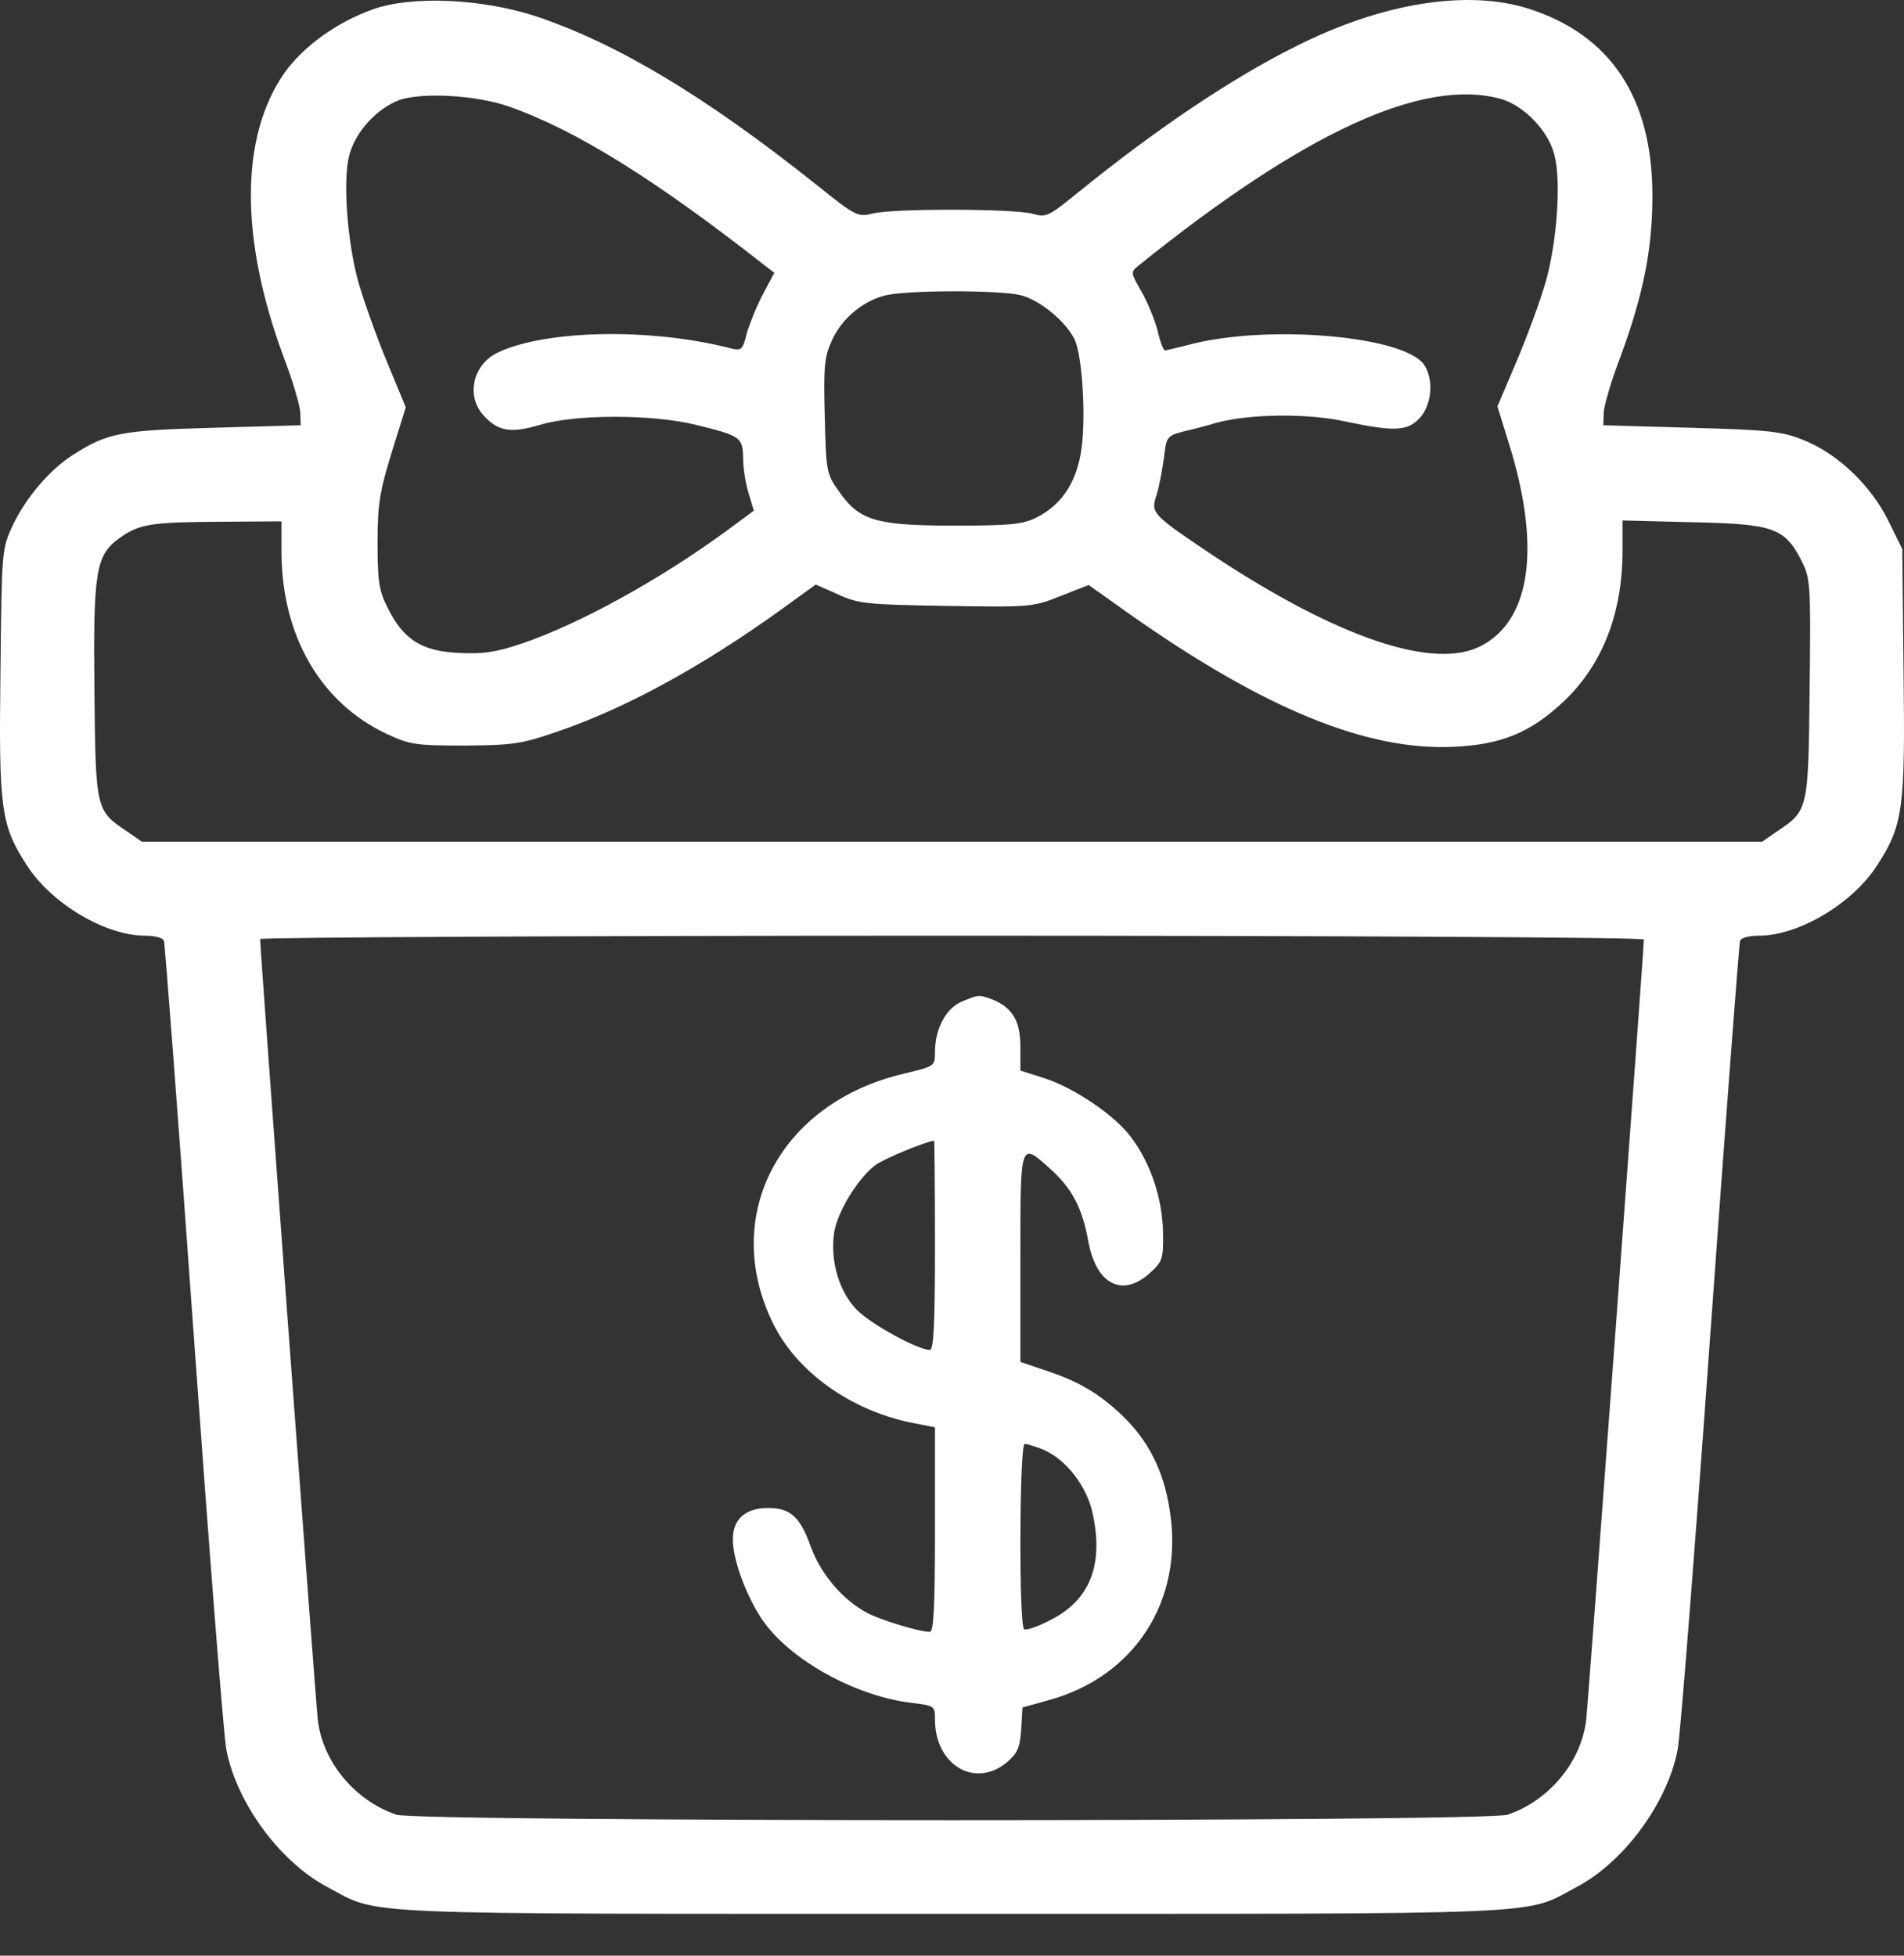 <svg width="37" height="38" viewBox="0 0 37 38" fill="none" xmlns="http://www.w3.org/2000/svg">
<rect x="0" y="0" width="37" height="38" fill="#333333" stroke="none"/>
<path d="M7.254 0.179C6.549 0.428 5.893 0.901 5.528 1.416C4.665 2.652 4.656 4.627 5.511 6.935C5.686 7.391 5.827 7.873 5.835 8.014L5.843 8.263L4.142 8.312C2.341 8.362 2.092 8.412 1.436 8.827C0.971 9.117 0.507 9.665 0.249 10.205C0.034 10.669 0.034 10.678 0.009 13.06C-0.025 15.716 0.017 16.031 0.515 16.803C0.988 17.55 2.042 18.181 2.822 18.181C3.013 18.181 3.162 18.222 3.187 18.28C3.204 18.338 3.47 21.808 3.768 25.982C4.067 30.157 4.349 33.767 4.399 33.999C4.598 35.037 5.445 36.182 6.358 36.664C7.404 37.22 6.64 37.187 18.5 37.187C30.36 37.187 29.596 37.22 30.642 36.664C31.555 36.182 32.402 35.037 32.601 33.999C32.651 33.767 32.933 30.157 33.232 25.982C33.531 21.808 33.796 18.338 33.813 18.28C33.837 18.222 33.987 18.181 34.178 18.181C34.958 18.181 36.012 17.55 36.485 16.803C36.983 16.031 37.025 15.716 36.991 13.052L36.967 10.669L36.693 10.113C36.352 9.425 35.697 8.802 35.033 8.545C34.618 8.379 34.36 8.354 32.858 8.312L31.157 8.263L31.165 8.014C31.173 7.873 31.314 7.391 31.489 6.935C31.929 5.74 32.111 4.852 32.111 3.806C32.111 1.905 31.306 0.685 29.713 0.171C28.517 -0.211 26.858 0.054 25.181 0.901C23.928 1.523 22.442 2.528 20.94 3.748C20.376 4.204 20.334 4.229 20.069 4.154C19.72 4.055 17.404 4.046 16.973 4.146C16.666 4.221 16.641 4.212 15.844 3.573C13.695 1.864 12.002 0.851 10.425 0.32C9.371 -0.029 8.001 -0.087 7.254 0.179ZM9.893 2.071C11.196 2.528 12.748 3.499 14.873 5.167L15.047 5.3L14.832 5.706C14.715 5.922 14.574 6.271 14.516 6.462C14.433 6.802 14.408 6.819 14.201 6.769C12.665 6.37 10.607 6.404 9.669 6.852C9.188 7.084 9.047 7.698 9.404 8.08C9.686 8.387 9.935 8.42 10.499 8.254C11.18 8.047 12.682 8.047 13.52 8.254C14.4 8.47 14.433 8.495 14.441 8.91C14.441 9.101 14.491 9.408 14.549 9.591L14.649 9.923L14.11 10.321C12.806 11.275 11.246 12.13 10.142 12.504C9.628 12.678 9.379 12.711 8.906 12.686C8.192 12.653 7.835 12.421 7.536 11.815C7.362 11.475 7.337 11.292 7.337 10.545C7.337 9.798 7.379 9.549 7.611 8.794L7.885 7.914L7.511 7.009C7.304 6.511 7.063 5.823 6.964 5.482C6.748 4.702 6.657 3.49 6.789 3.009C6.914 2.553 7.321 2.113 7.752 1.947C8.192 1.789 9.263 1.847 9.893 2.071ZM29.165 1.922C29.605 2.046 30.078 2.528 30.202 2.992C30.343 3.499 30.26 4.694 30.036 5.482C29.937 5.823 29.688 6.511 29.48 7.001L29.099 7.897L29.323 8.62C29.945 10.611 29.754 12.039 28.791 12.545C27.878 13.035 25.994 12.396 23.563 10.786C22.376 9.989 22.359 9.972 22.476 9.615C22.525 9.466 22.583 9.142 22.617 8.91C22.666 8.478 22.675 8.47 23.015 8.379C23.198 8.337 23.488 8.263 23.646 8.213C24.301 8.039 25.413 8.03 26.136 8.188C27.115 8.395 27.364 8.379 27.605 8.105C27.829 7.839 27.862 7.358 27.671 7.084C27.289 6.536 24.725 6.304 23.189 6.677C22.915 6.752 22.666 6.802 22.642 6.81C22.608 6.81 22.542 6.636 22.492 6.412C22.434 6.196 22.293 5.856 22.177 5.657C21.969 5.291 21.969 5.291 22.127 5.159C25.355 2.561 27.654 1.507 29.165 1.922ZM19.853 5.74C20.21 5.839 20.691 6.229 20.874 6.578C21.04 6.893 21.114 8.229 20.998 8.835C20.89 9.416 20.608 9.815 20.16 10.047C19.878 10.188 19.67 10.213 18.533 10.213C17.006 10.213 16.691 10.113 16.292 9.532C16.06 9.209 16.052 9.142 16.027 8.088C16.002 7.142 16.018 6.943 16.16 6.628C16.342 6.213 16.732 5.872 17.172 5.748C17.562 5.632 19.463 5.632 19.853 5.74ZM5.47 10.711C5.47 12.346 6.225 13.657 7.52 14.263C7.968 14.471 8.084 14.487 9.039 14.487C9.985 14.479 10.142 14.454 10.839 14.213C12.151 13.765 13.628 12.96 15.164 11.856L15.852 11.358L16.284 11.549C16.682 11.732 16.84 11.748 18.384 11.773C20.027 11.798 20.069 11.798 20.608 11.582L21.156 11.367L21.961 11.939C24.567 13.774 26.559 14.587 28.235 14.512C29.173 14.471 29.746 14.238 30.401 13.616C31.14 12.91 31.53 11.914 31.53 10.703V10.113L32.883 10.147C34.452 10.18 34.676 10.255 34.999 10.877C35.182 11.242 35.19 11.3 35.166 13.383C35.141 15.757 35.141 15.749 34.518 16.164L34.244 16.355H18.5H2.756L2.482 16.164C1.859 15.749 1.859 15.749 1.835 13.425C1.81 11.101 1.859 10.786 2.324 10.454C2.706 10.18 2.938 10.147 4.25 10.138L5.47 10.13V10.711ZM31.945 18.255C31.945 18.454 30.866 33.053 30.825 33.41C30.733 34.232 30.103 34.987 29.298 35.261C28.891 35.402 8.109 35.402 7.702 35.261C6.897 34.987 6.266 34.232 6.175 33.41C6.134 33.062 5.055 18.454 5.055 18.247C5.055 18.214 11.105 18.181 18.5 18.181C26.094 18.181 31.945 18.214 31.945 18.255Z" fill="white"/>
<path d="M18.683 19.466C18.376 19.599 18.169 19.997 18.169 20.446C18.169 20.719 18.16 20.719 17.571 20.86C15.156 21.425 14.002 23.616 15.015 25.699C15.471 26.645 16.509 27.392 17.696 27.641L18.169 27.733V29.724C18.169 31.26 18.144 31.708 18.069 31.708C17.862 31.708 17.131 31.484 16.857 31.343C16.384 31.094 15.953 30.596 15.754 30.048C15.546 29.467 15.355 29.301 14.924 29.301C14.475 29.301 14.226 29.534 14.243 29.94C14.251 30.372 14.558 31.144 14.882 31.567C15.446 32.306 16.666 32.961 17.704 33.086C18.16 33.144 18.169 33.144 18.169 33.409C18.169 34.297 18.949 34.762 19.571 34.239C19.779 34.057 19.82 33.957 19.845 33.6L19.87 33.177L20.376 33.036C22.053 32.58 23.007 31.094 22.733 29.359C22.617 28.579 22.318 27.99 21.796 27.492C21.314 27.044 20.949 26.836 20.268 26.612L19.829 26.463V24.438C19.829 22.155 19.82 22.18 20.418 22.72C20.833 23.093 21.032 23.475 21.148 24.114C21.298 24.952 21.804 25.218 22.335 24.745C22.592 24.512 22.609 24.471 22.601 23.931C22.584 23.284 22.368 22.62 21.986 22.105C21.671 21.674 20.874 21.134 20.277 20.944L19.829 20.802V20.338C19.829 19.831 19.671 19.574 19.273 19.416C19.023 19.325 19.015 19.325 18.683 19.466ZM18.169 24.197C18.169 25.766 18.144 26.23 18.069 26.23C17.837 26.23 16.932 25.732 16.658 25.459C16.31 25.11 16.127 24.504 16.21 23.948C16.276 23.541 16.675 22.886 17.015 22.637C17.181 22.512 17.97 22.189 18.152 22.164C18.16 22.164 18.169 23.076 18.169 24.197ZM20.268 28.164C20.717 28.355 21.132 28.886 21.239 29.434C21.447 30.422 21.173 31.102 20.401 31.484C20.169 31.608 19.936 31.683 19.903 31.658C19.795 31.592 19.812 28.056 19.912 28.056C19.961 28.056 20.119 28.106 20.268 28.164Z" fill="white"/>
</svg>
